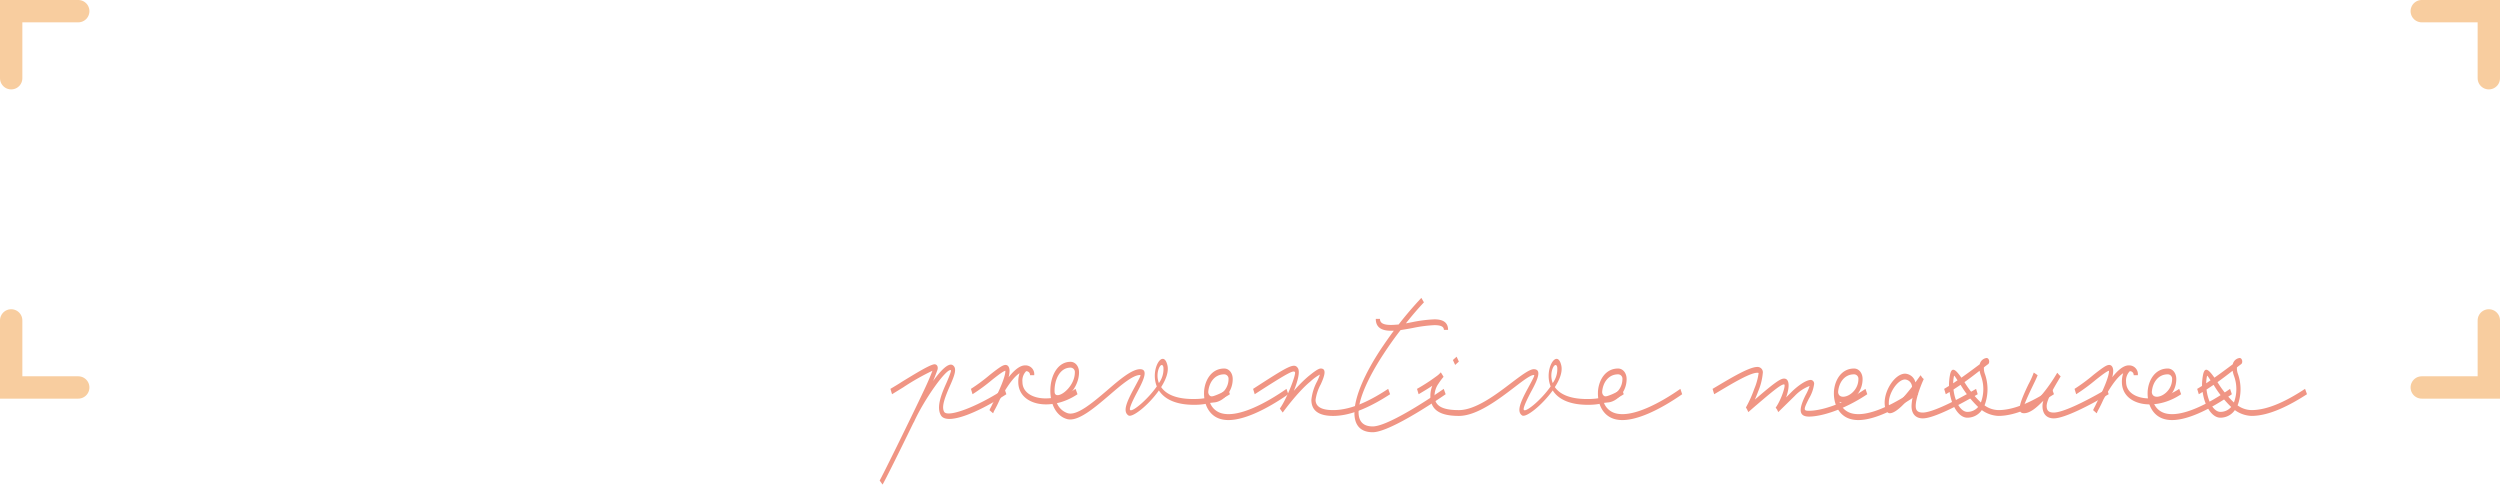 <svg xmlns="http://www.w3.org/2000/svg" xmlns:xlink="http://www.w3.org/1999/xlink" width="671" height="130.049" viewBox="0 0 671 130.049">
  <defs>
    <clipPath id="clip-path">
      <rect id="長方形_112" data-name="長方形 112" width="383.094" height="50.098" fill="none"/>
    </clipPath>
  </defs>
  <g id="グループ_3262" data-name="グループ 3262" transform="translate(-40 -27130)">
    <g id="グループ_176" data-name="グループ 176" transform="translate(276.1 27209.951)">
      <g id="グループ_175" data-name="グループ 175" clip-path="url(#clip-path)">
        <path id="パス_367" data-name="パス 367" d="M34.008,16.949c-8.34,5.4-15.99,8.218-17.544,5.7-1.384-2.28.26-6.06,1.47-8.76.994-2.28,1.294-3.3,1.208-3.36-1.036-.84-7.258,7.86-9.982,13.98H9.118C5.358,32.247,1.21,40.587.776,41.187L0,40.107c.476-.718,8.124-16.2,11.97-24.358,1.08-2.28,1.814-4.08,2.2-5.1a63.142,63.142,0,0,0-7.822,4.438l-3.026,1.86-.432-1.44c.994-.6,2.032-1.2,3.026-1.86,3.932-2.4,7.648-4.68,8.814-4.738.65,0,1.038.66.78,1.5-.088.24-.476,1.378-1.168,3,2.118-2.942,4.236-5.1,5.358-4.2,1.08.84.432,2.64-.82,5.46-1.816,4.08-2.2,5.88-1.556,7.02.994,1.558,8.814-1.32,16.2-6.18ZM14.476,9.869v0Z" transform="translate(0 8.911)" fill="#f09584"/>
        <path id="パス_368" data-name="パス 368" d="M40.854,16.86c-7.13,4.8-15.9,3-15.9-3.3a7.512,7.512,0,0,1,.346-2.34c-1.9,1.2-3.89,4.5-5.316,7.08a33.79,33.79,0,0,1-1.556,3.12l-.216.54h-.042l-.95-.84c.042-.06.216-.48.516-1.02.26-.54.564-1.2.952-1.92,1.252-2.52,2.808-6,2.808-7.56v-.058c-.388.058-1.252.6-3.586,2.458a49.941,49.941,0,0,1-5.228,3.84l-.432-1.44a47.869,47.869,0,0,0,5.1-3.78C19.938,9.6,20.846,9,21.538,9s1.08.66,1.08,1.62a6.643,6.643,0,0,1-.26,1.68c1.428-1.8,2.982-3.18,4.41-3.18a2.342,2.342,0,0,1,2.462,2.64H28.106a.989.989,0,0,0-1.038-1.08,3.6,3.6,0,0,0-.992,2.88c0,4.86,8.036,6.06,14.26,1.86Z" transform="translate(12.248 9)" fill="#f09584"/>
        <path id="パス_369" data-name="パス 369" d="M71.1,17.678a16.888,16.888,0,0,1-8.6,2.82c-5.876.24-8.988-1.56-10.458-3.84-2.766,3.96-7.13,7.38-8.166,6.72-1.556-1.02-.606-3.42,1.512-7.32,1.686-3.12,1.9-3.54,1.6-3.54-1.9,0-4.97,2.58-8.3,5.46-4.02,3.42-8.428,7.2-11.322,6.36-6.526-1.862-5.618-15.36.95-15.36,1.3,0,2.29,1.2,2.29,2.822,0,4.258-3.888,7.978-6.136,7.678a4.752,4.752,0,0,0,3.112,3.3c2.462.72,6.526-2.7,10.544-6.12,3.328-2.88,6.654-5.7,8.858-5.7,2.074,0,1.3,2.34-.692,6-1.9,3.54-2.246,4.8-1.944,4.98.692.48,4.71-2.88,7.13-6.36-1.9-4.68,1.772-10.32,2.854-5.64.388,1.68-.39,3.782-1.686,5.82,1.3,1.92,4.148,3.42,9.81,3.18a15.56,15.56,0,0,0,8.166-2.7Zm-47.06-.72c0,2.76,5.446-.78,5.446-5.158a1.174,1.174,0,0,0-1.168-1.262c-2.852,0-4.364,3.24-4.278,6.42m28-2.28a6.248,6.248,0,0,0,1.21-4.26c-.432-1.92-2.376,1.26-1.21,4.26" transform="translate(22.907 8.182)" fill="#f09584"/>
        <path id="パス_370" data-name="パス 370" d="M66.141,16.38c-5.144,3.6-13.182,8.1-18.15,6.66-3.2-.9-4.58-4.14-4.452-7.26v-.122c.216-3.178,2.076-6.178,5.4-6.178,1.3,0,2.29,1.2,2.29,2.82,0,4.38-3.974,7.02-6.178,6.118a4.614,4.614,0,0,0,3.154,3.062c4.624,1.32,12.316-2.94,17.458-6.54Zm-21.478-.6c.13,2.76,5.446.78,5.446-3.48a1.172,1.172,0,0,0-1.168-1.26c-2.636,0-4.1,2.28-4.278,4.74" transform="translate(43.531 9.48)" fill="#f09584"/>
        <path id="パス_371" data-name="パス 371" d="M86.89,16.752c-4.45,2.878-10.026,5.82-15.3,5.82-3.8,0-5.834-1.38-5.834-4.32a13.53,13.53,0,0,1,1.554-4.98,13.566,13.566,0,0,0,.736-1.8,12.439,12.439,0,0,0-2.55,1.86c-3.456,2.82-7.432,8.34-7.432,8.34l-.778-1.08.086-.12c1.728-2.4,4.364-9.06,3.976-9.66-.39-.54-1.6,0-10.8,5.94l-.432-1.44c9.464-6.12,11.02-7.08,12.014-5.58.648.96-.044,3.54-1.08,6.12a37.1,37.1,0,0,1,3.888-3.9c.994-.78,2.55-2.1,3.328-2.1,1.556,0,1.166,1.74,0,4.26a12.1,12.1,0,0,0-1.382,4.14c0,1.8,1.512,2.76,4.71,2.76,5.1,0,10.414-2.82,14.778-5.7Z" transform="translate(50.116 9.108)" fill="#f09584"/>
        <path id="パス_372" data-name="パス 372" d="M87.682,24.42l.52,1.44s-14.606,10.2-19.576,10.2c-7.3,0-6.352-9.3,2.116-22.2,1.124-1.68,2.292-3.36,3.544-5.04h-.778c-2.678,0-4.062-1.02-4.062-3.18H70.57c0,1.08.864,1.62,2.938,1.62.648,0,1.34-.06,2.074-.12C77.528,4.622,79.6,2.22,81.676,0l.692,1.2C80.724,2.94,79.084,4.86,77.528,6.84l1.858-.36a37.254,37.254,0,0,1,5.79-.72c2.42,0,3.672.9,3.672,2.82H87.726c0-.84-.778-1.26-2.55-1.26a36.382,36.382,0,0,0-5.618.722c-1.166.238-2.334.42-3.456.6-1.6,2.04-3.112,4.2-4.494,6.3-6.44,9.778-9.9,19.558-2.982,19.558,4.71,0,19.056-10.078,19.056-10.078" transform="translate(63.714 0)" fill="#f09584"/>
        <path id="パス_373" data-name="パス 373" d="M127.6,17.97a16.888,16.888,0,0,1-8.6,2.82c-5.876.24-9.032-1.56-10.458-3.84-2.808,3.9-7.13,7.38-8.21,6.72-1.512-1.02-.562-3.42,1.556-7.32,1.686-3.12,1.9-3.54,1.556-3.54-.864,0-2.766,1.44-5.274,3.36-4.234,3.24-10.024,7.62-14.82,7.62-5.186,0-7.65-1.68-7.65-5.4a7.479,7.479,0,0,1,.52-2.7c-.952.66-2.162,1.38-3.674,2.28l-.432-1.44A48.749,48.749,0,0,0,77.3,13.17a5.5,5.5,0,0,0,1.036-.9l.174-.178.734,1.2a16.446,16.446,0,0,0-1.34,1.8,5.689,5.689,0,0,0-1.08,3.3c0,2.64,1.944,3.84,6.526,3.84,4.494,0,10.026-4.2,14.26-7.44,2.55-1.92,4.71-3.54,5.834-3.54,2.074,0,1.34,2.34-.692,6-1.858,3.54-2.248,4.8-1.9,4.98.692.48,4.71-2.88,7.13-6.36-1.9-4.68,1.772-10.32,2.854-5.64.388,1.68-.39,3.782-1.73,5.82,1.34,1.92,4.192,3.42,9.854,3.18a15.682,15.682,0,0,0,8.166-2.7ZM82.353,10.11l-.606-1.32.994-.9.606,1.32Zm26.186,4.86a6.248,6.248,0,0,0,1.21-4.26c-.432-1.92-2.376,1.26-1.21,4.26" transform="translate(72.111 7.89)" fill="#f09584"/>
        <path id="パス_374" data-name="パス 374" d="M119,16.38c-5.142,3.6-13.18,8.1-18.148,6.66-3.2-.9-4.582-4.14-4.452-7.26v-.122c.216-3.178,2.074-6.178,5.4-6.178,1.3,0,2.29,1.2,2.29,2.82,0,4.38-3.976,7.02-6.18,6.118a4.618,4.618,0,0,0,3.154,3.062c4.624,1.32,12.316-2.94,17.458-6.54Zm-21.476-.6c.128,2.76,5.444.78,5.444-3.48a1.172,1.172,0,0,0-1.166-1.26c-2.636,0-4.106,2.28-4.278,4.74" transform="translate(96.392 9.48)" fill="#f09584"/>
        <path id="パス_375" data-name="パス 375" d="M153.3,16.59c-6.482,4.32-12.488,6-15.644,6-2.678,0-2.894-1.8-.906-5.76a14.009,14.009,0,0,0,1.08-2.46,10.7,10.7,0,0,0-4.02,2.7l-4.406,4.318-.3-.658-.388-.54c1.512-2.1,2.852-6.24,2.248-6.24-.822,0-2.81,1.56-9.594,7.438l-.3-.658-.346-.6.044-.06a31.149,31.149,0,0,0,2.206-4.92,16.433,16.433,0,0,0,1.166-4.26.773.773,0,0,0-.39-.06c-2.116,0-7.864,3.6-11.538,5.76l-.432-1.44c3.674-2.16,9.594-5.88,11.97-5.88a1.43,1.43,0,0,1,1.514,1.62A16.554,16.554,0,0,1,124,15.87c-.26.72-.562,1.44-.866,2.16,5.144-4.44,6.83-5.64,7.824-5.64,1.554,0,1.51,2.4.56,5.04l1.686-1.68c1.988-1.86,3.846-3,4.97-3a.99.99,0,0,1,.864,1.08,10.077,10.077,0,0,1-1.384,3.9c-1.512,3-1.512,3.3,0,3.3,3.068,0,8.816-1.562,15.168-5.88Z" transform="translate(111.775 9.27)" fill="#f09584"/>
        <path id="パス_376" data-name="パス 376" d="M150.669,16.38c-5.144,3.6-13.182,8.1-18.15,6.66-3.2-.9-4.58-4.14-4.452-7.26v-.122c.216-3.178,2.076-6.178,5.4-6.178,1.3,0,2.29,1.2,2.29,2.82,0,4.38-3.974,7.02-6.178,6.118a4.614,4.614,0,0,0,3.154,3.062c4.624,1.32,12.316-2.94,17.458-6.54Zm-21.478-.6c.13,2.76,5.446.78,5.446-3.48a1.172,1.172,0,0,0-1.168-1.26c-2.636,0-4.1,2.28-4.278,4.74" transform="translate(128.059 9.48)" fill="#f09584"/>
        <path id="パス_377" data-name="パス 377" d="M159.844,15.688c-4.924,2.88-11.8,6.482-14.734,6.482-1.9,0-3.024-1.2-3.024-3.3a13.561,13.561,0,0,1,.692-3.778c-2.034,2.638-4.8,5.7-6.526,5.7-.866,0-1.382-1.32-1.382-2.82,0-3.6,2.892-7.8,5.486-7.8a2.987,2.987,0,0,1,2.768,2.34l1.382-1.92.518.718.346.3c-.476,1.02-2.16,4.982-2.16,7.26,0,1.2.56,1.74,1.9,1.74,2.16,0,7.432-2.338,14.3-6.358Zm-23.592,3.54c1.424,0,4.018-3,5.962-5.52a2.031,2.031,0,0,0-1.858-1.978c-1.944,0-4.366,3.54-4.366,6.238a2.24,2.24,0,0,0,.262,1.26" transform="translate(134.87 10.17)" fill="#f09584"/>
        <path id="パス_378" data-name="パス 378" d="M157.459,23.61a8.132,8.132,0,0,1-4.494-1.562,4.681,4.681,0,0,1-3.888,2.04c-2.29,0-4.236-3.18-4.754-6.9-.346.178-.692.42-1.038.6l-.43-1.438c.43-.24.864-.542,1.3-.782a14.875,14.875,0,0,1,.3-3.12c.476-2.1,1.468-1.32,3.026.9,1.64-1.142,3.24-2.34,4.924-3.6a2.157,2.157,0,0,1,1.816-1.68h.044c.69,0,.95,1.318.346,1.68-.39.3-.736.538-1.082.84a4.172,4.172,0,0,0,.216,1.618,12.352,12.352,0,0,1-.042,8.58,6.523,6.523,0,0,0,3.758,1.26c4.668,0,9.984-2.82,14.348-5.7l.518,1.438c-4.45,2.88-10.026,5.822-14.866,5.822m-12.184-8.76c.388-.24.776-.542,1.166-.782-.908-1.378-.866-1.318-.952-1.138a9.317,9.317,0,0,0-.214,1.92m6.7,6.358a28.3,28.3,0,0,1-4.712-5.938l-1.9,1.26c.344,3.178,1.9,6,3.716,6a3.76,3.76,0,0,0,2.9-1.322m.388-9.718c-1.382,1.078-2.722,2.1-4.062,3.058a26.494,26.494,0,0,0,4.408,5.462,10.248,10.248,0,0,0,0-7.2,8.789,8.789,0,0,1-.346-1.318" transform="translate(142.855 8.07)" fill="#f09584"/>
        <path id="パス_379" data-name="パス 379" d="M176.877,15.84c-4.926,2.878-11.8,6.48-14.736,6.48-1.9,0-3.024-1.2-3.024-3.3a4.813,4.813,0,0,1,.26-1.5c-1.73,1.86-3.588,3.42-5.23,3.42-2.16,0-1.038-3.06,1.166-7.68a23.2,23.2,0,0,0,1.47-3.24l1.036.72c-.346.9-.95,2.1-1.554,3.36-1.816,3.78-2.334,5.28-2.118,5.28,3.068,0,7.562-6.96,8.858-9.18l.044-.06.042-.06.52.6.388.36-.778,1.32c-2.03,3.42-2.982,5.46-2.982,6.66s.562,1.74,1.9,1.74c2.16,0,7.432-2.34,14.3-6.36Z" transform="translate(152.985 10.02)" fill="#f09584"/>
        <path id="パス_380" data-name="パス 380" d="M188.961,16.86c-7.13,4.8-15.9,3-15.9-3.3a7.512,7.512,0,0,1,.346-2.34c-1.9,1.2-3.89,4.5-5.316,7.08a33.789,33.789,0,0,1-1.556,3.12l-.216.54h-.042l-.95-.84c.042-.06.216-.48.516-1.02.26-.54.564-1.2.952-1.92,1.252-2.52,2.808-6,2.808-7.56v-.058c-.388.058-1.252.6-3.586,2.458a49.941,49.941,0,0,1-5.228,3.84l-.432-1.44a47.871,47.871,0,0,0,5.1-3.78c2.592-2.04,3.5-2.64,4.192-2.64s1.08.66,1.08,1.62a6.644,6.644,0,0,1-.26,1.68c1.428-1.8,2.982-3.18,4.41-3.18a2.342,2.342,0,0,1,2.462,2.64h-1.124a.989.989,0,0,0-1.038-1.08,3.6,3.6,0,0,0-.992,2.88c0,4.86,8.036,6.06,14.26,1.86Z" transform="translate(160.355 9)" fill="#f09584"/>
        <path id="パス_381" data-name="パス 381" d="M192.769,16.38c-5.144,3.6-13.182,8.1-18.15,6.66-3.2-.9-4.58-4.14-4.452-7.26v-.122c.216-3.178,2.076-6.178,5.4-6.178,1.3,0,2.29,1.2,2.29,2.82,0,4.38-3.974,7.02-6.178,6.118a4.614,4.614,0,0,0,3.154,3.062c4.624,1.32,12.316-2.94,17.458-6.54Zm-21.478-.6c.13,2.76,5.446.78,5.446-3.48a1.172,1.172,0,0,0-1.168-1.26c-2.636,0-4.1,2.28-4.278,4.74" transform="translate(170.159 9.48)" fill="#f09584"/>
        <path id="パス_382" data-name="パス 382" d="M191.416,23.61a8.132,8.132,0,0,1-4.494-1.562,4.681,4.681,0,0,1-3.888,2.04c-2.292,0-4.236-3.18-4.754-6.9-.346.178-.692.42-1.038.6l-.43-1.438c.43-.24.864-.542,1.3-.782a14.877,14.877,0,0,1,.3-3.12c.476-2.1,1.47-1.32,3.024.9,1.642-1.142,3.242-2.34,4.926-3.6a2.157,2.157,0,0,1,1.816-1.68h.044c.69,0,.95,1.318.346,1.68-.39.3-.736.538-1.082.84a4.172,4.172,0,0,0,.216,1.618,12.34,12.34,0,0,1-.044,8.58,6.534,6.534,0,0,0,3.76,1.26c4.668,0,9.984-2.82,14.348-5.7l.518,1.438c-4.452,2.88-10.026,5.822-14.866,5.822m-12.184-8.76c.388-.24.776-.542,1.166-.782-.908-1.378-.864-1.318-.952-1.138a9.317,9.317,0,0,0-.214,1.92m6.7,6.358a28.355,28.355,0,0,1-4.71-5.938l-1.9,1.26c.344,3.178,1.9,6,3.716,6a3.753,3.753,0,0,0,2.894-1.322m.39-9.718c-1.382,1.078-2.722,2.1-4.062,3.058a26.494,26.494,0,0,0,4.408,5.462,10.248,10.248,0,0,0,0-7.2,8.789,8.789,0,0,1-.346-1.318" transform="translate(176.812 8.07)" fill="#f09584"/>
      </g>
    </g>
    <g id="h1-750" transform="translate(43 27133)">
      <g id="グループ_42" data-name="グループ 42">
        <path id="パス_242" data-name="パス 242" d="M559,783H541v18" transform="translate(-541 -783.004)" fill="none" stroke="#f8cd9f" stroke-linecap="round" stroke-width="6"/>
        <path id="パス_243" data-name="パス 243" d="M541,783h18v18" transform="translate(106 -783.004)" fill="none" stroke="#f8cd9f" stroke-linecap="round" stroke-width="6"/>
        <path id="パス_244" data-name="パス 244" d="M559,801H541V783" transform="translate(-541 -700.004)" fill="none" stroke="#f8cd9f" stroke-linecap="round" stroke-width="6"/>
        <path id="パス_245" data-name="パス 245" d="M541,801h18V783" transform="translate(106 -700.004)" fill="none" stroke="#f8cd9f" stroke-linecap="round" stroke-width="6"/>
      </g>
    </g>
  </g>
</svg>

